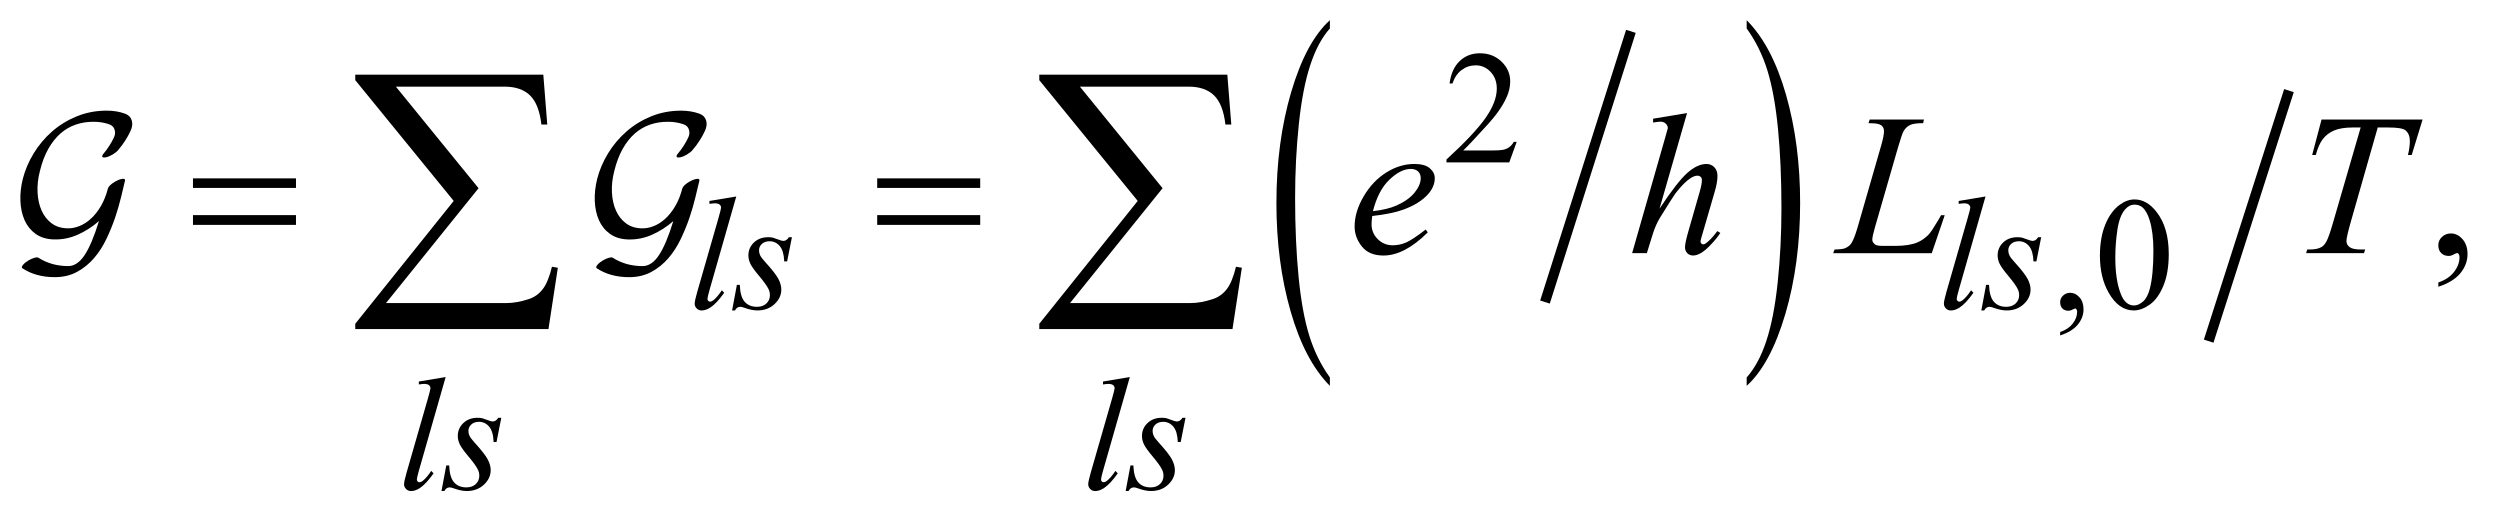 <?xml version="1.0" encoding="UTF-8"?>
<!DOCTYPE svg PUBLIC '-//W3C//DTD SVG 1.0//EN'
          'http://www.w3.org/TR/2001/REC-SVG-20010904/DTD/svg10.dtd'>
<svg stroke-dasharray="none" shape-rendering="auto" xmlns="http://www.w3.org/2000/svg" font-family="'Dialog'" text-rendering="auto" width="195" fill-opacity="1" color-interpolation="auto" color-rendering="auto" preserveAspectRatio="xMidYMid meet" font-size="12px" viewBox="0 0 195 40" fill="black" xmlns:xlink="http://www.w3.org/1999/xlink" stroke="black" image-rendering="auto" stroke-miterlimit="10" stroke-linecap="square" stroke-linejoin="miter" font-style="normal" stroke-width="1" height="40" stroke-dashoffset="0" font-weight="normal" stroke-opacity="1"
><!--Generated by the Batik Graphics2D SVG Generator--><defs id="genericDefs"
  /><g
  ><defs id="defs1"
    ><clipPath clipPathUnits="userSpaceOnUse" id="clipPath1"
      ><path d="M-1 -1 L122.118 -1 L122.118 24.303 L-1 24.303 L-1 -1 Z"
      /></clipPath
      ><clipPath clipPathUnits="userSpaceOnUse" id="clipPath2"
      ><path d="M40.009 -0.266 L40.009 23.037 L161.128 23.037 L161.128 -0.266 Z"
      /></clipPath
    ></defs
    ><g stroke-width="0.499" transform="scale(1.576,1.576) translate(1,1) matrix(1,0,0,1,-40.009,0.266)"
    ><line y2="13.446" fill="none" x1="119.651" clip-path="url(#clipPath2)" x2="115.549" y1="0.523"
    /></g
    ><g stroke-width="0.499" transform="matrix(1.576,0,0,1.576,-61.469,1.995)"
    ><path d="M104.822 17.414 L104.822 17.831 C103.988 16.99 103.339 15.755 102.874 14.127 C102.408 12.5 102.176 10.718 102.176 8.783 C102.176 6.77 102.421 4.937 102.909 3.283 C103.398 1.629 104.036 0.447 104.822 -0.266 L104.822 0.142 C104.429 0.582 104.106 1.184 103.854 1.948 C103.601 2.712 103.413 3.681 103.288 4.856 C103.164 6.031 103.101 7.256 103.101 8.531 C103.101 9.974 103.159 11.279 103.274 12.444 C103.388 13.609 103.564 14.575 103.801 15.341 C104.038 16.108 104.377 16.799 104.822 17.414 Z" stroke="none" clip-path="url(#clipPath2)"
    /></g
    ><g stroke-width="0.499" transform="matrix(1.576,0,0,1.576,-61.469,1.995)"
    ><path d="M125.45 0.142 L125.45 -0.266 C126.284 0.569 126.933 1.8 127.399 3.428 C127.864 5.056 128.096 6.838 128.096 8.773 C128.096 10.786 127.851 12.621 127.363 14.278 C126.874 15.934 126.236 17.119 125.45 17.831 L125.45 17.414 C125.846 16.974 126.171 16.372 126.423 15.608 C126.676 14.843 126.863 13.877 126.986 12.705 C127.109 11.533 127.171 10.307 127.171 9.025 C127.171 7.588 127.114 6.286 127.001 5.117 C126.888 3.948 126.712 2.981 126.474 2.214 C126.235 1.448 125.894 0.757 125.45 0.142 Z" stroke="none" clip-path="url(#clipPath2)"
    /></g
    ><g stroke-width="0.499" transform="matrix(1.576,0,0,1.576,-61.469,1.995)"
    ><line y2="15.381" fill="none" x1="152.213" clip-path="url(#clipPath2)" x2="148.392" y1="3.457"
    /></g
    ><g stroke-width="0.499" transform="matrix(1.576,0,0,1.576,-61.469,1.995)"
    ><path d="M114.069 5.753 L113.7 6.771 L110.593 6.771 L110.593 6.627 C111.507 5.79 112.151 5.106 112.524 4.575 C112.896 4.044 113.083 3.559 113.083 3.119 C113.083 2.784 112.981 2.508 112.776 2.292 C112.572 2.076 112.327 1.968 112.042 1.968 C111.783 1.968 111.551 2.044 111.346 2.197 C111.14 2.349 110.988 2.572 110.889 2.866 L110.745 2.866 C110.809 2.385 110.976 2.015 111.244 1.758 C111.513 1.5 111.847 1.371 112.248 1.371 C112.676 1.371 113.032 1.509 113.318 1.785 C113.604 2.06 113.747 2.386 113.747 2.76 C113.747 3.028 113.685 3.296 113.561 3.564 C113.369 3.985 113.058 4.432 112.628 4.902 C111.983 5.61 111.58 6.036 111.42 6.182 L112.795 6.182 C113.074 6.182 113.271 6.172 113.384 6.151 C113.496 6.13 113.598 6.088 113.689 6.025 C113.78 5.961 113.858 5.871 113.925 5.754 L114.069 5.754 Z" stroke="none" clip-path="url(#clipPath2)"
    /></g
    ><g stroke-width="0.499" transform="matrix(1.576,0,0,1.576,-61.469,1.995)"
    ><path d="M140.965 15.336 L140.965 15.165 C141.233 15.076 141.439 14.939 141.585 14.753 C141.731 14.567 141.805 14.37 141.805 14.162 C141.805 14.112 141.793 14.071 141.77 14.037 C141.751 14.014 141.734 14.002 141.715 14.002 C141.687 14.002 141.624 14.028 141.528 14.08 C141.481 14.103 141.432 14.115 141.381 14.115 C141.254 14.115 141.153 14.077 141.078 14.002 C141.003 13.927 140.965 13.822 140.965 13.689 C140.965 13.562 141.014 13.453 141.111 13.362 C141.208 13.271 141.326 13.225 141.466 13.225 C141.637 13.225 141.788 13.3 141.922 13.45 C142.055 13.599 142.122 13.798 142.122 14.045 C142.122 14.313 142.029 14.562 141.844 14.792 C141.661 15.022 141.367 15.204 140.965 15.336 Z" stroke="none" clip-path="url(#clipPath2)"
    /></g
    ><g stroke-width="0.499" transform="matrix(1.576,0,0,1.576,-61.469,1.995)"
    ><path d="M142.933 11.392 C142.933 10.788 143.024 10.269 143.205 9.833 C143.386 9.397 143.627 9.073 143.927 8.859 C144.16 8.69 144.402 8.605 144.65 8.605 C145.054 8.605 145.417 8.812 145.738 9.226 C146.139 9.739 146.34 10.433 146.34 11.309 C146.34 11.923 146.252 12.445 146.076 12.873 C145.899 13.303 145.675 13.614 145.402 13.808 C145.129 14.002 144.865 14.099 144.611 14.099 C144.109 14.099 143.691 13.801 143.357 13.205 C143.075 12.704 142.933 12.1 142.933 11.392 ZM143.695 11.489 C143.695 12.218 143.784 12.811 143.963 13.272 C144.11 13.66 144.331 13.853 144.623 13.853 C144.764 13.853 144.908 13.79 145.059 13.664 C145.209 13.538 145.323 13.327 145.401 13.03 C145.52 12.583 145.58 11.952 145.58 11.138 C145.58 10.534 145.517 10.031 145.393 9.628 C145.299 9.329 145.179 9.117 145.032 8.992 C144.926 8.906 144.798 8.863 144.647 8.863 C144.471 8.863 144.314 8.942 144.177 9.101 C143.99 9.317 143.864 9.657 143.796 10.12 C143.728 10.583 143.695 11.039 143.695 11.489 Z" stroke="none" clip-path="url(#clipPath2)"
    /></g
    ><g stroke-width="0.499" transform="matrix(1.576,0,0,1.576,-61.469,1.995)"
    ><path d="M159.682 12.927 L159.682 12.712 C160.015 12.602 160.274 12.43 160.456 12.197 C160.638 11.964 160.73 11.718 160.73 11.459 C160.73 11.396 160.715 11.345 160.686 11.303 C160.664 11.274 160.64 11.259 160.618 11.259 C160.583 11.259 160.505 11.291 160.386 11.357 C160.327 11.386 160.266 11.401 160.201 11.401 C160.042 11.401 159.916 11.354 159.822 11.259 C159.728 11.165 159.681 11.035 159.681 10.869 C159.681 10.71 159.742 10.573 159.863 10.459 C159.985 10.345 160.133 10.288 160.307 10.288 C160.521 10.288 160.711 10.382 160.877 10.569 C161.044 10.756 161.127 11.004 161.127 11.313 C161.127 11.648 161.012 11.959 160.78 12.247 C160.55 12.534 160.184 12.761 159.682 12.927 Z" stroke="none" clip-path="url(#clipPath2)"
    /></g
    ><g stroke-width="0.499" transform="matrix(1.576,0,0,1.576,-61.469,1.995)"
    ><path d="M75.443 8.458 L74.115 13.101 C74.05 13.332 74.018 13.474 74.018 13.527 C74.018 13.566 74.03 13.598 74.055 13.624 C74.079 13.65 74.11 13.663 74.146 13.663 C74.195 13.663 74.249 13.642 74.306 13.597 C74.44 13.491 74.581 13.326 74.729 13.102 L74.845 13.223 C74.599 13.572 74.372 13.815 74.165 13.952 C74.012 14.05 73.867 14.1 73.73 14.1 C73.632 14.1 73.549 14.066 73.483 13.998 C73.417 13.93 73.384 13.852 73.384 13.764 C73.384 13.67 73.426 13.478 73.509 13.187 L74.562 9.527 C74.647 9.228 74.69 9.056 74.69 9.012 C74.69 8.949 74.666 8.898 74.616 8.858 C74.566 8.818 74.491 8.797 74.387 8.797 C74.327 8.797 74.237 8.806 74.115 8.824 L74.115 8.68 L75.443 8.458 Z" stroke="none" clip-path="url(#clipPath2)"
    /></g
    ><g stroke-width="0.499" transform="matrix(1.576,0,0,1.576,-61.469,1.995)"
    ><path d="M78.197 10.475 L77.96 11.673 L77.816 11.673 C77.803 11.324 77.729 11.07 77.594 10.912 C77.459 10.754 77.292 10.674 77.093 10.674 C76.932 10.674 76.805 10.718 76.711 10.806 C76.616 10.895 76.569 11.001 76.569 11.126 C76.569 11.211 76.588 11.293 76.626 11.372 C76.663 11.45 76.746 11.56 76.873 11.7 C77.209 12.069 77.427 12.347 77.525 12.535 C77.623 12.722 77.672 12.899 77.672 13.065 C77.672 13.336 77.56 13.576 77.336 13.785 C77.112 13.995 76.829 14.099 76.487 14.099 C76.3 14.099 76.086 14.055 75.842 13.966 C75.757 13.935 75.691 13.919 75.644 13.919 C75.527 13.919 75.439 13.979 75.38 14.099 L75.236 14.099 L75.473 12.834 L75.617 12.834 C75.633 13.23 75.714 13.51 75.862 13.673 C76.009 13.837 76.211 13.919 76.467 13.919 C76.664 13.919 76.82 13.864 76.935 13.753 C77.05 13.643 77.108 13.507 77.108 13.346 C77.108 13.242 77.087 13.146 77.046 13.057 C76.973 12.901 76.821 12.685 76.589 12.41 C76.357 12.135 76.208 11.928 76.142 11.79 C76.076 11.651 76.043 11.514 76.043 11.376 C76.043 11.124 76.134 10.911 76.317 10.736 C76.5 10.561 76.734 10.474 77.022 10.474 C77.105 10.474 77.18 10.481 77.247 10.494 C77.283 10.502 77.368 10.531 77.501 10.582 C77.634 10.633 77.723 10.658 77.767 10.658 C77.878 10.658 77.972 10.597 78.047 10.474 L78.197 10.474 Z" stroke="none" clip-path="url(#clipPath2)"
    /></g
    ><g stroke-width="0.499" transform="matrix(1.576,0,0,1.576,-61.469,1.995)"
    ><path d="M137.271 8.458 L135.943 13.101 C135.879 13.332 135.845 13.474 135.845 13.527 C135.845 13.566 135.858 13.598 135.882 13.624 C135.906 13.65 135.938 13.663 135.974 13.663 C136.023 13.663 136.076 13.642 136.133 13.597 C136.268 13.491 136.408 13.326 136.556 13.102 L136.673 13.223 C136.427 13.572 136.2 13.815 135.993 13.952 C135.84 14.051 135.695 14.1 135.557 14.1 C135.458 14.1 135.376 14.066 135.311 13.998 C135.245 13.931 135.211 13.852 135.211 13.764 C135.211 13.67 135.253 13.478 135.335 13.187 L136.388 9.527 C136.474 9.228 136.517 9.056 136.517 9.012 C136.517 8.949 136.492 8.898 136.443 8.858 C136.394 8.818 136.317 8.797 136.214 8.797 C136.154 8.797 136.064 8.806 135.943 8.824 L135.943 8.68 L137.271 8.458 Z" stroke="none" clip-path="url(#clipPath2)"
    /></g
    ><g stroke-width="0.499" transform="matrix(1.576,0,0,1.576,-61.469,1.995)"
    ><path d="M140.026 10.475 L139.789 11.673 L139.645 11.673 C139.632 11.324 139.558 11.07 139.424 10.912 C139.289 10.753 139.122 10.674 138.923 10.674 C138.762 10.674 138.635 10.718 138.54 10.806 C138.445 10.895 138.398 11.001 138.398 11.126 C138.398 11.211 138.417 11.293 138.454 11.372 C138.492 11.45 138.574 11.56 138.701 11.7 C139.037 12.069 139.255 12.347 139.353 12.535 C139.452 12.722 139.5 12.899 139.5 13.065 C139.5 13.336 139.388 13.576 139.164 13.785 C138.94 13.995 138.657 14.099 138.315 14.099 C138.128 14.099 137.914 14.055 137.67 13.966 C137.584 13.935 137.519 13.919 137.472 13.919 C137.356 13.919 137.268 13.979 137.208 14.099 L137.063 14.099 L137.3 12.834 L137.444 12.834 C137.46 13.23 137.542 13.51 137.689 13.673 C137.836 13.837 138.039 13.919 138.294 13.919 C138.491 13.919 138.647 13.864 138.762 13.753 C138.877 13.643 138.935 13.507 138.935 13.346 C138.935 13.242 138.914 13.146 138.873 13.057 C138.801 12.901 138.648 12.685 138.416 12.41 C138.185 12.135 138.036 11.928 137.97 11.79 C137.904 11.651 137.871 11.514 137.871 11.376 C137.871 11.124 137.962 10.911 138.144 10.736 C138.326 10.561 138.562 10.474 138.849 10.474 C138.932 10.474 139.007 10.481 139.075 10.494 C139.111 10.502 139.196 10.531 139.329 10.582 C139.463 10.633 139.551 10.658 139.596 10.658 C139.707 10.658 139.8 10.597 139.875 10.474 L140.026 10.474 Z" stroke="none" clip-path="url(#clipPath2)"
    /></g
    ><g stroke-width="0.499" transform="matrix(1.576,0,0,1.576,-61.469,1.995)"
    ><path d="M61.06 17.395 L59.732 22.039 C59.667 22.27 59.635 22.412 59.635 22.465 C59.635 22.504 59.647 22.536 59.672 22.562 C59.696 22.588 59.727 22.601 59.763 22.601 C59.812 22.601 59.866 22.58 59.923 22.535 C60.057 22.429 60.198 22.264 60.346 22.04 L60.462 22.161 C60.216 22.51 59.989 22.753 59.782 22.89 C59.629 22.989 59.484 23.038 59.347 23.038 C59.249 23.038 59.166 23.004 59.1 22.936 C59.034 22.868 59.001 22.79 59.001 22.702 C59.001 22.608 59.043 22.416 59.126 22.125 L60.179 18.465 C60.264 18.166 60.307 17.994 60.307 17.95 C60.307 17.887 60.283 17.836 60.233 17.796 C60.183 17.756 60.108 17.735 60.004 17.735 C59.944 17.735 59.854 17.744 59.732 17.762 L59.732 17.617 L61.06 17.395 Z" stroke="none" clip-path="url(#clipPath2)"
    /></g
    ><g stroke-width="0.499" transform="matrix(1.576,0,0,1.576,-61.469,1.995)"
    ><path d="M63.814 19.412 L63.577 20.61 L63.433 20.61 C63.42 20.261 63.346 20.007 63.211 19.849 C63.076 19.69 62.909 19.611 62.71 19.611 C62.549 19.611 62.422 19.655 62.328 19.744 C62.233 19.832 62.186 19.938 62.186 20.063 C62.186 20.149 62.205 20.231 62.243 20.309 C62.28 20.387 62.363 20.497 62.49 20.637 C62.826 21.006 63.044 21.284 63.142 21.472 C63.24 21.659 63.289 21.836 63.289 22.002 C63.289 22.273 63.177 22.513 62.953 22.722 C62.729 22.932 62.446 23.036 62.104 23.036 C61.917 23.036 61.703 22.992 61.459 22.903 C61.374 22.872 61.308 22.856 61.261 22.856 C61.144 22.856 61.056 22.916 60.997 23.036 L60.853 23.036 L61.09 21.771 L61.234 21.771 C61.25 22.167 61.331 22.447 61.479 22.61 C61.626 22.774 61.828 22.856 62.084 22.856 C62.281 22.856 62.437 22.801 62.552 22.69 C62.667 22.58 62.725 22.444 62.725 22.283 C62.725 22.179 62.704 22.083 62.663 21.994 C62.59 21.838 62.438 21.622 62.206 21.347 C61.974 21.072 61.825 20.865 61.759 20.727 C61.693 20.588 61.66 20.451 61.66 20.313 C61.66 20.061 61.751 19.847 61.934 19.673 C62.117 19.498 62.351 19.411 62.639 19.411 C62.722 19.411 62.797 19.418 62.864 19.431 C62.9 19.439 62.985 19.468 63.118 19.519 C63.251 19.57 63.34 19.595 63.384 19.595 C63.495 19.595 63.589 19.533 63.664 19.411 L63.814 19.411 Z" stroke="none" clip-path="url(#clipPath2)"
    /></g
    ><g stroke-width="0.499" transform="matrix(1.576,0,0,1.576,-61.469,1.995)"
    ><path d="M94.921 17.395 L93.593 22.039 C93.528 22.27 93.496 22.412 93.496 22.465 C93.496 22.504 93.508 22.536 93.533 22.562 C93.557 22.588 93.588 22.601 93.624 22.601 C93.673 22.601 93.727 22.58 93.784 22.535 C93.918 22.429 94.059 22.264 94.207 22.04 L94.323 22.161 C94.077 22.51 93.85 22.753 93.643 22.89 C93.49 22.989 93.345 23.038 93.208 23.038 C93.11 23.038 93.027 23.004 92.961 22.936 C92.895 22.868 92.862 22.79 92.862 22.702 C92.862 22.608 92.904 22.416 92.987 22.125 L94.04 18.465 C94.125 18.166 94.168 17.994 94.168 17.95 C94.168 17.887 94.144 17.836 94.094 17.796 C94.044 17.756 93.969 17.735 93.865 17.735 C93.805 17.735 93.715 17.744 93.593 17.762 L93.593 17.617 L94.921 17.395 Z" stroke="none" clip-path="url(#clipPath2)"
    /></g
    ><g stroke-width="0.499" transform="matrix(1.576,0,0,1.576,-61.469,1.995)"
    ><path d="M97.676 19.412 L97.439 20.61 L97.295 20.61 C97.282 20.261 97.208 20.007 97.073 19.849 C96.938 19.69 96.771 19.611 96.572 19.611 C96.411 19.611 96.284 19.655 96.19 19.744 C96.095 19.832 96.048 19.938 96.048 20.063 C96.048 20.149 96.067 20.231 96.105 20.309 C96.142 20.387 96.225 20.497 96.352 20.637 C96.688 21.006 96.906 21.284 97.004 21.472 C97.102 21.659 97.151 21.836 97.151 22.002 C97.151 22.273 97.039 22.513 96.815 22.722 C96.591 22.932 96.308 23.036 95.966 23.036 C95.779 23.036 95.565 22.992 95.321 22.903 C95.236 22.872 95.17 22.856 95.123 22.856 C95.006 22.856 94.918 22.916 94.859 23.036 L94.715 23.036 L94.952 21.771 L95.096 21.771 C95.112 22.167 95.193 22.447 95.341 22.61 C95.488 22.774 95.69 22.856 95.946 22.856 C96.143 22.856 96.299 22.801 96.414 22.69 C96.529 22.58 96.587 22.444 96.587 22.283 C96.587 22.179 96.566 22.083 96.525 21.994 C96.452 21.838 96.3 21.622 96.068 21.347 C95.836 21.072 95.687 20.865 95.621 20.727 C95.555 20.588 95.522 20.451 95.522 20.313 C95.522 20.061 95.613 19.847 95.796 19.673 C95.979 19.498 96.213 19.411 96.501 19.411 C96.584 19.411 96.659 19.418 96.726 19.431 C96.762 19.439 96.847 19.468 96.98 19.519 C97.113 19.57 97.202 19.595 97.246 19.595 C97.357 19.595 97.451 19.533 97.526 19.411 L97.676 19.411 Z" stroke="none" clip-path="url(#clipPath2)"
    /></g
    ><g stroke-width="0.499" transform="matrix(1.576,0,0,1.576,-61.469,1.995)"
    ><path d="M106.918 9.425 C106.896 9.588 106.884 9.723 106.884 9.83 C106.884 10.12 106.987 10.366 107.19 10.569 C107.394 10.772 107.642 10.874 107.933 10.874 C108.166 10.874 108.39 10.826 108.606 10.73 C108.821 10.634 109.14 10.422 109.564 10.094 L109.667 10.235 C108.899 10.999 108.168 11.381 107.473 11.381 C107 11.381 106.644 11.232 106.405 10.932 C106.166 10.632 106.046 10.303 106.046 9.942 C106.046 9.458 106.195 8.962 106.493 8.454 C106.79 7.947 107.164 7.553 107.614 7.271 C108.064 6.989 108.527 6.849 109.003 6.849 C109.346 6.849 109.6 6.919 109.765 7.059 C109.93 7.199 110.013 7.365 110.013 7.557 C110.013 7.827 109.906 8.085 109.693 8.332 C109.411 8.654 108.997 8.914 108.45 9.112 C108.085 9.246 107.576 9.35 106.918 9.425 ZM106.953 9.186 C107.432 9.131 107.822 9.037 108.123 8.903 C108.521 8.724 108.819 8.51 109.019 8.262 C109.218 8.013 109.318 7.777 109.318 7.553 C109.318 7.416 109.275 7.306 109.189 7.221 C109.103 7.137 108.981 7.095 108.823 7.095 C108.493 7.095 108.142 7.271 107.772 7.624 C107.4 7.976 107.127 8.497 106.953 9.186 Z" stroke="none" clip-path="url(#clipPath2)"
    /></g
    ><g stroke-width="0.499" transform="matrix(1.576,0,0,1.576,-61.469,1.995)"
    ><path d="M122.5 4.328 L121.136 9.064 C121.725 8.173 122.185 7.581 122.515 7.289 C122.845 6.997 123.161 6.85 123.461 6.85 C123.616 6.85 123.746 6.904 123.85 7.011 C123.954 7.118 124.005 7.261 124.005 7.44 C124.005 7.654 123.96 7.915 123.869 8.22 L123.276 10.263 C123.202 10.51 123.165 10.647 123.165 10.673 C123.165 10.719 123.179 10.756 123.206 10.785 C123.233 10.814 123.266 10.829 123.301 10.829 C123.343 10.829 123.392 10.808 123.447 10.766 C123.632 10.623 123.814 10.425 123.996 10.171 L124.146 10.263 C124.036 10.435 123.883 10.625 123.687 10.831 C123.492 11.038 123.323 11.181 123.182 11.26 C123.041 11.339 122.916 11.38 122.806 11.38 C122.686 11.38 122.588 11.342 122.512 11.265 C122.436 11.189 122.398 11.091 122.398 10.971 C122.398 10.828 122.455 10.561 122.568 10.171 L123.127 8.22 C123.198 7.976 123.234 7.784 123.234 7.644 C123.234 7.579 123.213 7.527 123.172 7.488 C123.132 7.449 123.079 7.429 123.015 7.429 C122.921 7.429 122.814 7.465 122.695 7.536 C122.474 7.672 122.22 7.926 121.932 8.297 C121.855 8.398 121.595 8.804 121.156 9.516 C121.02 9.744 120.908 9.993 120.821 10.262 L120.51 11.262 L119.781 11.262 L121.378 5.682 L121.548 5.077 C121.548 4.993 121.514 4.918 121.444 4.853 C121.374 4.788 121.289 4.755 121.189 4.755 C121.13 4.755 121.042 4.765 120.921 4.784 L120.819 4.799 L120.819 4.609 L122.5 4.328 Z" stroke="none" clip-path="url(#clipPath2)"
    /></g
    ><g stroke-width="0.499" transform="matrix(1.576,0,0,1.576,-61.469,1.995)"
    ><path d="M134.611 11.264 L129.732 11.264 L129.799 11.083 C130.059 11.077 130.232 11.056 130.319 11.02 C130.456 10.961 130.555 10.885 130.621 10.791 C130.721 10.642 130.828 10.372 130.941 9.981 L132.101 5.957 C132.198 5.625 132.247 5.382 132.247 5.226 C132.247 5.102 132.202 5.006 132.113 4.938 C132.024 4.87 131.857 4.835 131.611 4.835 C131.555 4.835 131.512 4.834 131.48 4.83 L131.538 4.649 L134.223 4.649 L134.185 4.83 C133.883 4.83 133.67 4.859 133.543 4.918 C133.417 4.977 133.312 5.072 133.228 5.206 C133.17 5.294 133.075 5.567 132.942 6.025 L131.8 9.981 C131.712 10.28 131.668 10.488 131.668 10.606 C131.668 10.684 131.712 10.759 131.8 10.83 C131.855 10.879 131.98 10.903 132.174 10.903 L132.81 10.903 C133.273 10.903 133.64 10.844 133.912 10.727 C134.113 10.639 134.298 10.508 134.466 10.332 C134.557 10.234 134.717 9.992 134.946 9.605 L135.072 9.385 L135.252 9.385 L134.611 11.264 Z" stroke="none" clip-path="url(#clipPath2)"
    /></g
    ><g stroke-width="0.499" transform="matrix(1.576,0,0,1.576,-61.469,1.995)"
    ><path d="M153.902 4.65 L158.903 4.65 L158.364 6.406 L158.179 6.406 C158.241 6.149 158.272 5.92 158.272 5.718 C158.272 5.481 158.199 5.301 158.053 5.181 C157.943 5.09 157.659 5.044 157.203 5.044 L156.683 5.044 L155.382 9.6 C155.217 10.172 155.134 10.525 155.134 10.658 C155.134 10.782 155.186 10.884 155.289 10.963 C155.392 11.042 155.576 11.082 155.838 11.082 L156.062 11.082 L156.003 11.263 L153.139 11.263 L153.193 11.082 L153.319 11.082 C153.571 11.082 153.765 11.041 153.901 10.96 C153.996 10.905 154.081 10.805 154.156 10.66 C154.232 10.515 154.339 10.209 154.474 9.741 L155.838 5.044 L155.444 5.044 C155.066 5.044 154.76 5.093 154.529 5.19 C154.298 5.287 154.111 5.429 153.968 5.614 C153.825 5.799 153.709 6.063 153.618 6.404 L153.438 6.404 L153.902 4.65 Z" stroke="none" clip-path="url(#clipPath2)"
    /></g
    ><g stroke-width="0.499" transform="matrix(1.576,0,0,1.576,-61.469,1.995)"
    ><path d="M48.554 7.562 L53.652 7.562 L53.652 8.035 L48.554 8.035 L48.554 7.562 ZM48.554 9.381 L53.652 9.381 L53.652 9.864 L48.554 9.864 L48.554 9.381 Z" stroke="none" clip-path="url(#clipPath2)"
    /></g
    ><g stroke-width="0.499" transform="matrix(1.576,0,0,1.576,-61.469,1.995)"
    ><path d="M82.418 7.562 L87.516 7.562 L87.516 8.035 L82.418 8.035 L82.418 7.562 ZM82.418 9.381 L87.516 9.381 L87.516 9.864 L82.418 9.864 L82.418 9.381 Z" stroke="none" clip-path="url(#clipPath2)"
    /></g
    ><g stroke-width="0.499" transform="matrix(1.576,0,0,1.576,-61.469,1.995)"
    ><path d="M66.148 15.021 L56.586 15.021 L56.586 14.758 L61.458 8.678 L56.586 2.701 L56.586 2.431 L65.893 2.431 L66.089 4.896 L65.798 4.896 C65.72 4.223 65.532 3.743 65.234 3.455 C64.936 3.167 64.519 3.023 63.985 3.023 L58.596 3.023 L62.688 8.049 L58.107 13.734 L64.064 13.734 C64.404 13.734 64.775 13.668 65.178 13.536 C65.455 13.444 65.684 13.279 65.866 13.043 C66.048 12.807 66.199 12.437 66.321 11.935 L66.612 11.986 L66.148 15.021 Z" stroke="none" clip-path="url(#clipPath2)"
    /></g
    ><g stroke-width="0.499" transform="matrix(1.576,0,0,1.576,-61.469,1.995)"
    ><path d="M100.002 15.021 L90.44 15.021 L90.44 14.758 L95.312 8.678 L90.44 2.702 L90.44 2.431 L99.747 2.431 L99.943 4.896 L99.652 4.896 C99.574 4.223 99.386 3.743 99.088 3.455 C98.79 3.167 98.373 3.023 97.839 3.023 L92.45 3.023 L96.542 8.049 L91.961 13.734 L97.918 13.734 C98.258 13.734 98.629 13.668 99.032 13.536 C99.309 13.444 99.538 13.279 99.72 13.043 C99.902 12.807 100.053 12.437 100.175 11.935 L100.466 11.986 L100.002 15.021 Z" stroke="none" clip-path="url(#clipPath2)"
    /></g
    ><g stroke-width="0.499" transform="matrix(1.576,0,0,1.576,-61.469,1.995)"
    ><path d="M44.854 6.159 C44.794 6.233 44.698 6.309 44.566 6.389 C44.453 6.455 44.347 6.499 44.248 6.519 C44.149 6.539 44.089 6.532 44.069 6.499 C44.049 6.459 44.066 6.409 44.119 6.349 C44.331 6.096 44.503 5.829 44.636 5.55 C44.702 5.417 44.716 5.285 44.676 5.155 C44.636 5.025 44.55 4.937 44.417 4.89 C44.179 4.804 43.917 4.761 43.632 4.761 C43.32 4.761 43.027 4.807 42.752 4.901 C42.476 4.995 42.226 5.141 42 5.337 C41.775 5.534 41.574 5.787 41.398 6.094 C41.222 6.401 41.082 6.772 40.976 7.207 C40.883 7.568 40.845 7.917 40.862 8.255 C40.878 8.592 40.945 8.892 41.061 9.152 C41.177 9.413 41.341 9.623 41.553 9.783 C41.765 9.944 42.027 10.027 42.339 10.034 C42.531 10.041 42.728 10.004 42.93 9.924 C43.132 9.844 43.325 9.721 43.507 9.554 C43.689 9.387 43.853 9.179 43.999 8.929 C44.145 8.679 44.261 8.388 44.347 8.055 C44.36 8.009 44.398 7.955 44.461 7.895 C44.524 7.835 44.602 7.779 44.695 7.725 C44.807 7.659 44.912 7.615 45.008 7.595 C45.104 7.575 45.162 7.582 45.182 7.615 C45.189 7.622 45.192 7.638 45.192 7.665 C45.139 7.885 45.074 8.156 44.998 8.479 C44.921 8.802 44.824 9.14 44.705 9.493 C44.586 9.846 44.441 10.2 44.272 10.555 C44.103 10.91 43.899 11.227 43.661 11.505 C43.422 11.784 43.142 12.011 42.821 12.187 C42.5 12.363 42.13 12.451 41.713 12.451 C41.09 12.451 40.556 12.305 40.112 12.012 C40.066 11.979 40.076 11.922 40.142 11.842 C40.208 11.762 40.305 11.686 40.431 11.613 C40.537 11.553 40.635 11.511 40.724 11.488 C40.813 11.465 40.874 11.467 40.908 11.493 C41.339 11.766 41.829 11.903 42.38 11.903 C42.678 11.903 42.947 11.724 43.185 11.368 C43.424 11.012 43.663 10.448 43.901 9.675 C43.583 9.955 43.233 10.179 42.852 10.349 C42.471 10.519 42.072 10.597 41.654 10.584 C41.296 10.571 40.998 10.478 40.759 10.304 C40.52 10.131 40.34 9.905 40.217 9.625 C40.094 9.345 40.027 9.029 40.013 8.676 C39.999 8.323 40.039 7.96 40.132 7.587 C40.245 7.148 40.425 6.725 40.674 6.318 C40.923 5.911 41.226 5.552 41.584 5.239 C41.942 4.926 42.35 4.676 42.807 4.49 C43.264 4.304 43.758 4.21 44.288 4.21 C44.613 4.21 44.911 4.259 45.183 4.357 C45.355 4.416 45.468 4.526 45.521 4.687 C45.574 4.848 45.554 5.025 45.461 5.219 C45.314 5.54 45.112 5.853 44.854 6.159 Z" stroke="none" clip-path="url(#clipPath2)"
    /></g
    ><g stroke-width="0.499" transform="matrix(1.576,0,0,1.576,-61.469,1.995)"
    ><path d="M73.28 6.159 C73.22 6.233 73.124 6.309 72.992 6.389 C72.879 6.455 72.773 6.499 72.674 6.519 C72.575 6.539 72.515 6.532 72.495 6.499 C72.475 6.459 72.492 6.409 72.545 6.349 C72.757 6.096 72.929 5.829 73.062 5.55 C73.128 5.417 73.142 5.285 73.102 5.155 C73.062 5.025 72.976 4.937 72.843 4.89 C72.605 4.804 72.343 4.761 72.058 4.761 C71.746 4.761 71.453 4.807 71.178 4.901 C70.903 4.995 70.653 5.14 70.427 5.337 C70.201 5.535 70 5.787 69.825 6.095 C69.65 6.403 69.509 6.773 69.403 7.208 C69.31 7.569 69.272 7.918 69.289 8.256 C69.305 8.593 69.372 8.893 69.488 9.153 C69.604 9.414 69.768 9.624 69.98 9.784 C70.192 9.945 70.454 10.028 70.766 10.035 C70.958 10.042 71.155 10.005 71.357 9.925 C71.559 9.845 71.752 9.722 71.934 9.555 C72.116 9.388 72.28 9.18 72.426 8.93 C72.572 8.68 72.688 8.389 72.774 8.056 C72.787 8.01 72.825 7.956 72.888 7.896 C72.951 7.836 73.029 7.78 73.122 7.726 C73.234 7.66 73.339 7.616 73.435 7.596 C73.531 7.576 73.589 7.583 73.609 7.616 C73.616 7.623 73.619 7.639 73.619 7.666 C73.566 7.886 73.501 8.157 73.425 8.48 C73.348 8.803 73.251 9.141 73.132 9.494 C73.013 9.847 72.868 10.201 72.699 10.556 C72.53 10.911 72.326 11.228 72.088 11.506 C71.849 11.785 71.569 12.012 71.248 12.188 C70.927 12.364 70.557 12.452 70.14 12.452 C69.517 12.452 68.983 12.306 68.539 12.013 C68.493 11.98 68.503 11.923 68.569 11.843 C68.635 11.763 68.732 11.687 68.858 11.614 C68.964 11.554 69.062 11.512 69.151 11.489 C69.24 11.466 69.301 11.468 69.335 11.494 C69.766 11.767 70.256 11.904 70.807 11.904 C71.105 11.904 71.374 11.725 71.612 11.369 C71.851 11.013 72.09 10.449 72.328 9.676 C72.01 9.956 71.66 10.18 71.279 10.35 C70.898 10.52 70.499 10.598 70.081 10.585 C69.723 10.572 69.425 10.479 69.186 10.305 C68.947 10.132 68.767 9.906 68.644 9.626 C68.521 9.346 68.454 9.03 68.44 8.677 C68.426 8.324 68.466 7.961 68.559 7.588 C68.672 7.149 68.852 6.726 69.101 6.319 C69.35 5.912 69.653 5.553 70.011 5.24 C70.369 4.927 70.777 4.677 71.234 4.491 C71.691 4.305 72.185 4.211 72.715 4.211 C73.04 4.211 73.338 4.26 73.61 4.358 C73.782 4.417 73.895 4.527 73.948 4.688 C74.001 4.849 73.981 5.026 73.888 5.22 C73.741 5.54 73.539 5.853 73.28 6.159 Z" stroke="none" clip-path="url(#clipPath2)"
    /></g
  ></g
></svg
>
